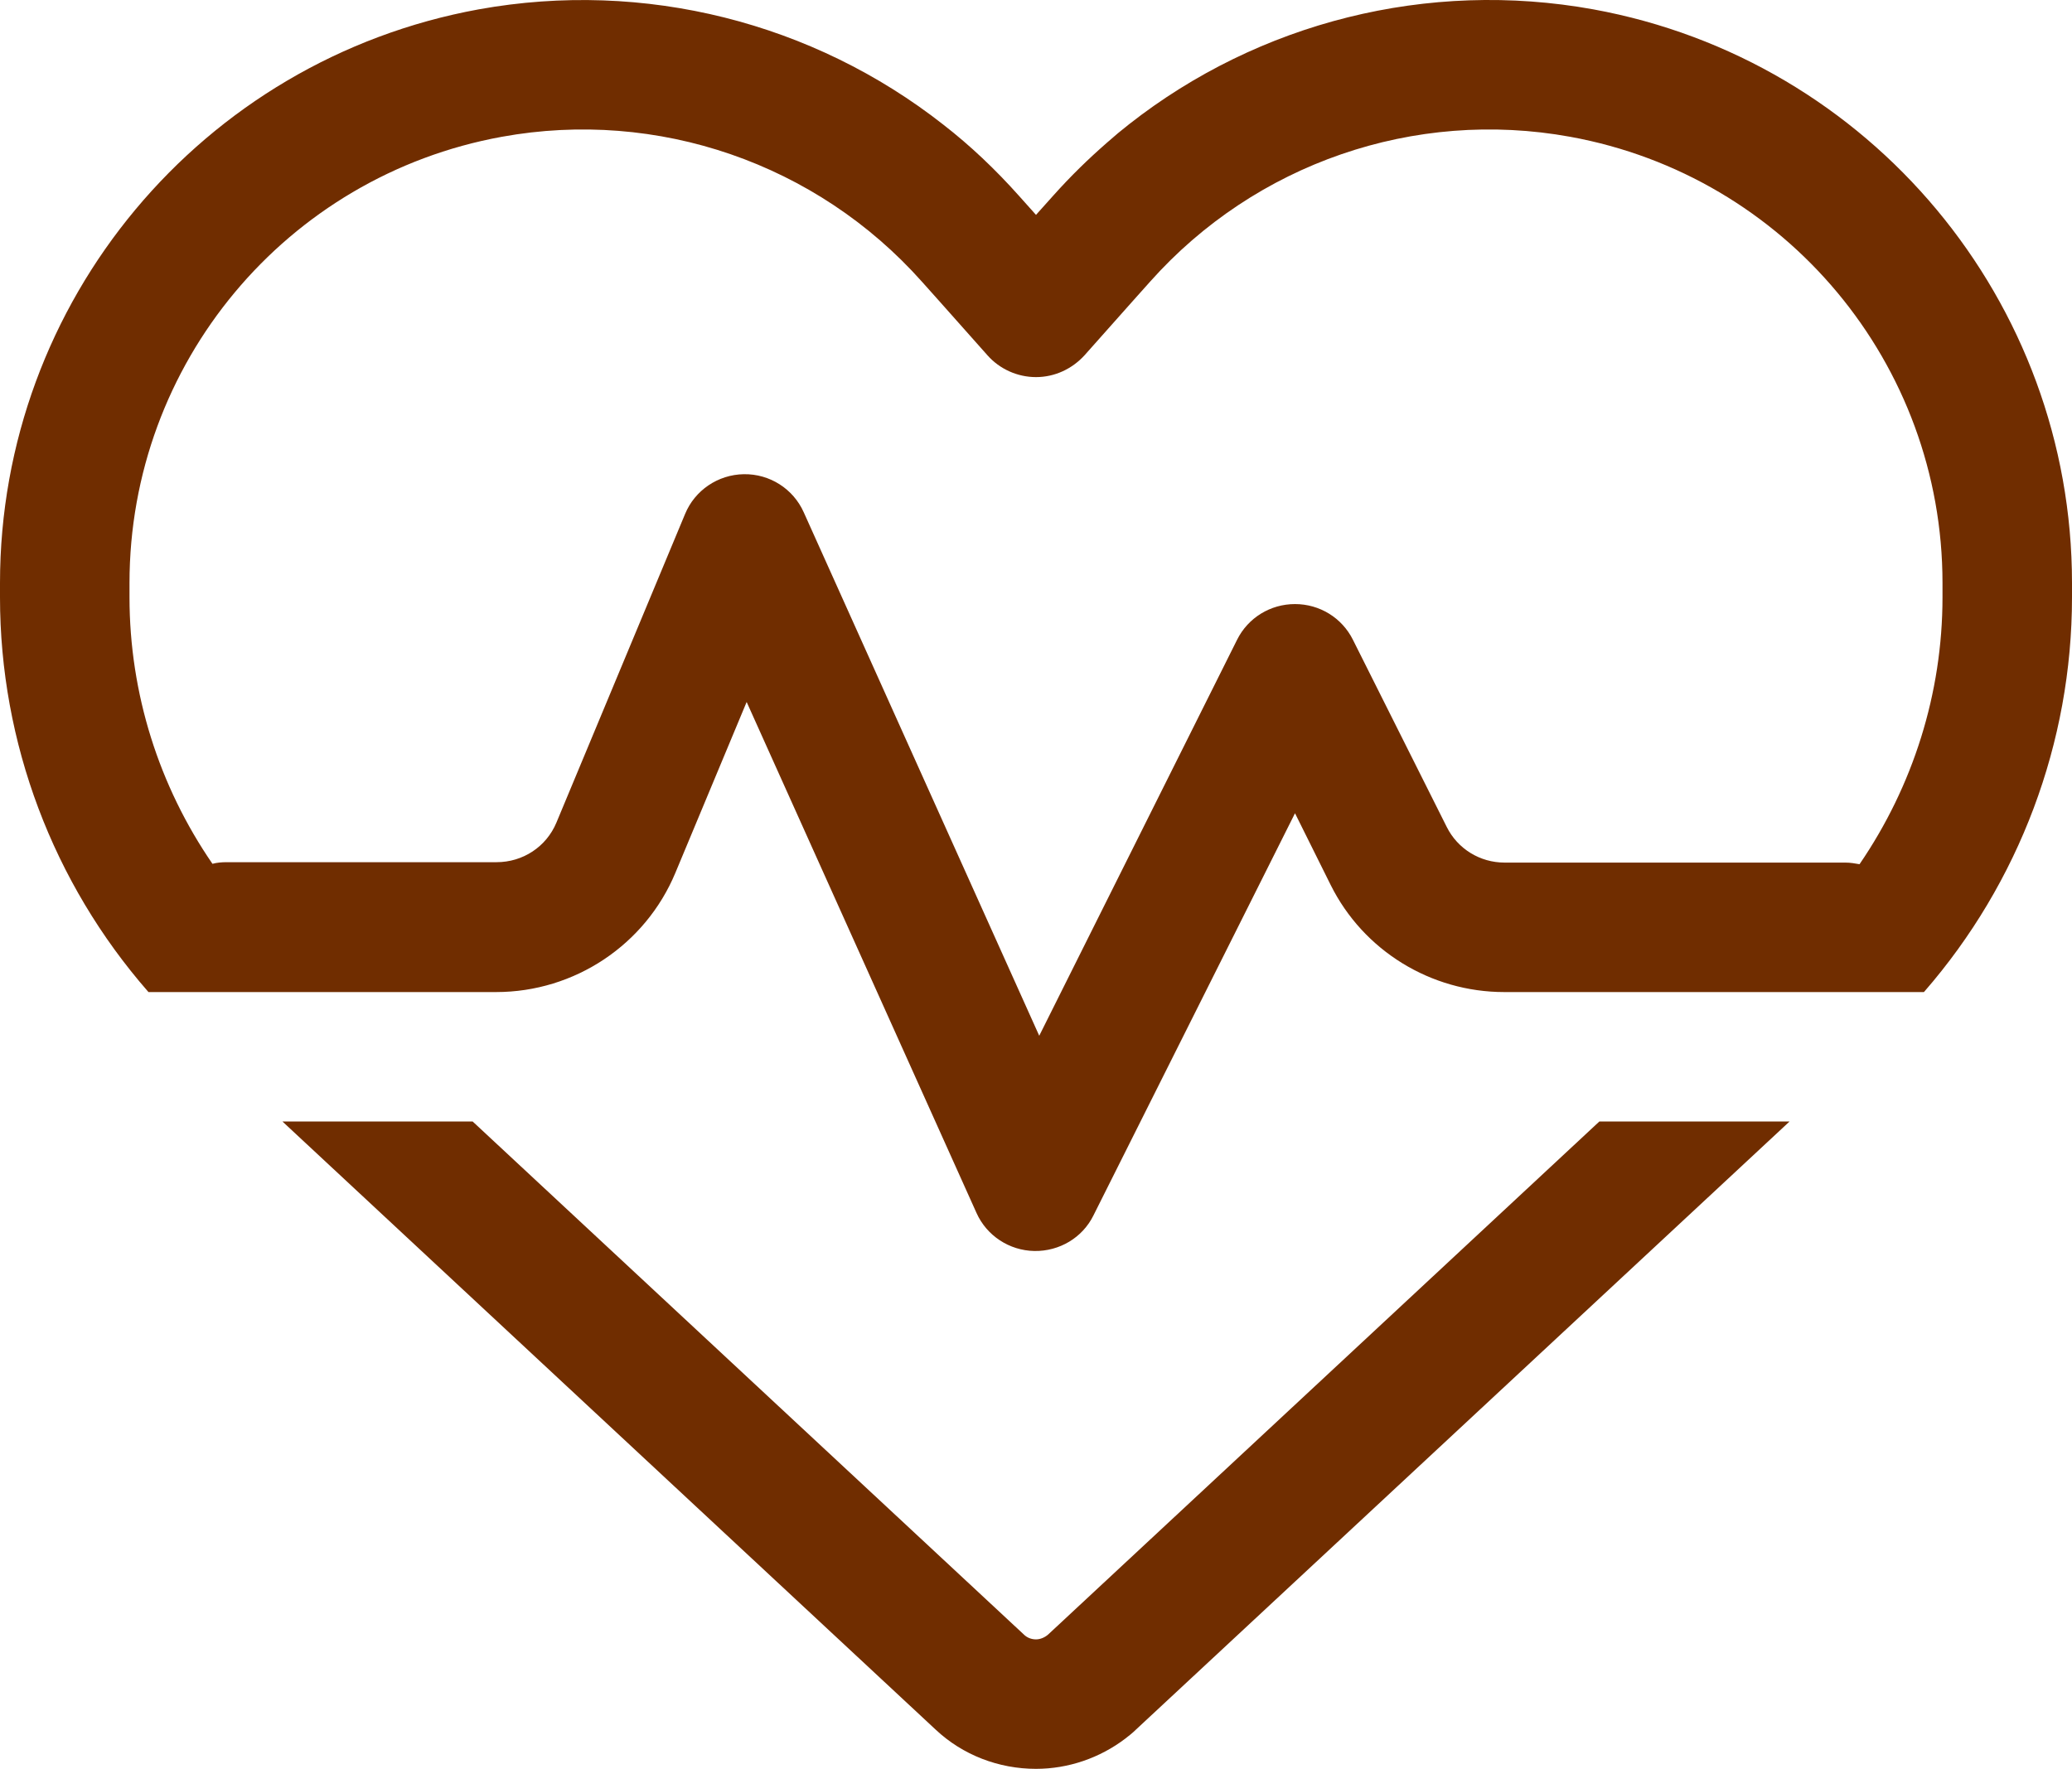 <?xml version="1.0" encoding="UTF-8"?> <svg xmlns="http://www.w3.org/2000/svg" id="Layer_1" data-name="Layer 1" viewBox="0 0 512 437.21"><defs><style> .cls-1 { fill: #702d00; stroke-width: 0px; } </style></defs><path class="cls-1" d="M244,87.81c3,3.4,7.4,5.4,12,5.4s8.9-2,12-5.4l12-13.5,4.2-4.7c26-29.2,65.3-42.8,103.8-35.8,53.3,9.7,92,56.1,92,110.3v3.5c0,23.8-7.3,46.7-20.5,66-1.1-.2-2.3-.4-3.5-.4h-84.2c-6.1,0-11.6-3.4-14.3-8.8l-23.2-46.3c-2.7-5.4-8.2-8.8-14.3-8.8s-11.6,3.4-14.3,8.8l-48.9,97.9-58.2-129.4c-2.6-5.8-8.4-9.5-14.8-9.4s-12.1,4-14.5,9.8l-31.8,76.3c-2.5,6-8.3,9.8-14.8,9.8H56c-1.2,0-2.4.1-3.5.4-13.2-19.2-20.5-42.1-20.5-65.9v-3.5c0-54.2,38.7-100.6,92-110.3,38.5-7,77.8,6.6,103.8,35.8l4.2,4.7,12,13.5h0ZM429.6,245.21h45.8l.1-.1c23.4-26.9,36.5-61.5,36.5-97.5v-3.5c0-69.6-49.8-129.3-118.3-141.8-40.9-7.4-82.6,3.2-114.7,28.4-1.8,1.4-3.6,2.9-5.4,4.5-4.7,4.1-9.1,8.4-13.3,13.1l-4.3,4.8-4.2-4.7c-5.8-6.5-12-12.4-18.7-17.6C201,5.61,159.3-5.09,118.3,2.31,49.8,14.81,0,74.51,0,144.11v3.5c0,36,13.1,70.6,36.6,97.5l.1.1h85.9c19.4,0,36.9-11.7,44.3-29.5l17.6-42.2,56.8,126.3c2.5,5.6,8.1,9.3,14.3,9.4,6.2.1,11.9-3.3,14.6-8.8l49.8-99.4,8.8,17.7c8.1,16.3,24.8,26.5,42.9,26.5h57.9ZM69.8,277.21l161.4,150.3c6.7,6.3,15.6,9.7,24.8,9.7,8,0,15.8-2.7,22.1-7.5.9-.7,1.8-1.4,2.6-2.2l161.5-150.3h-47l-136.2,126.8c-.8.7-1.9,1.2-3,1.2s-2.2-.4-3-1.2l-136.2-126.8h-47Z"></path></svg> 